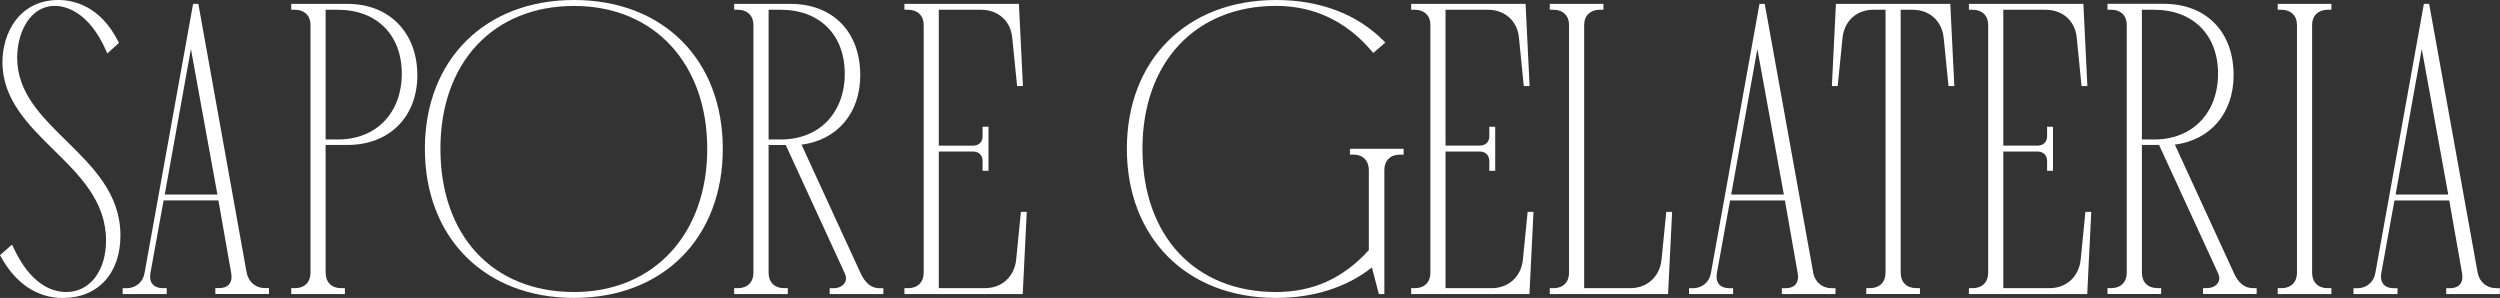 <?xml version="1.0" encoding="UTF-8"?>
<svg id="Layer_2" data-name="Layer 2" xmlns="http://www.w3.org/2000/svg" viewBox="0 0 471.02 56.13">
  <rect x="0" y="0" width="471.02" height="56.13" fill="#333333" stroke="none"/>
  <defs>
    <style>
      .cls-1 {
        fill: #fff;
      }
    </style>
  </defs>
  <g id="Layer_1-2" data-name="Layer 1">
    <g>
      <g>
        <path class="cls-1" d="M12.52,26.55C7.75,21.87,3.24,17.44,3.24,10.9,3.24,6.04,5.68,1.11,10.34,1.11c1.78,0,6.29.83,9.67,8.48l.21.48,2.19-1.99-.13-.26C18.85,1.02,13.74,0,11,0,3.76,0,.46,6.07.46,11.7c0,7.06,4.91,11.87,9.65,16.53,4.85,4.76,9.87,9.68,9.87,17.08,0,5.72-3.07,9.71-7.46,9.71-2.8,0-6.81-1.47-10.04-8.49l-.21-.45-2.27,1.98.14.26c2.8,5.11,6.85,7.82,11.72,7.82,6.58,0,10.83-4.62,10.83-11.77,0-7.84-5.17-12.91-10.17-17.81"/>
        <path class="cls-1" d="M31.4,54.29h-.74c-.84,0-1.51-.26-1.92-.76-.42-.5-.55-1.22-.4-2.07l2.48-13.7h10.33l2.41,13.7c.16.88.03,1.6-.39,2.1-.39.47-1.04.72-1.86.72h-.74v1.11h10.11v-1.11h-.74c-1.78,0-3.14-1.16-3.48-2.96L37.37.73h-.99l-9.13,50.62c-.26,1.76-1.63,2.95-3.4,2.95h-.74v1.11h8.3v-1.11ZM31.04,36.65l4.93-27.42,4.99,27.42h-9.92Z"/>
        <path class="cls-1" d="M64.98,54.29h-.74c-1.76,0-2.89-1.14-2.89-2.89v-24.09h4.13c7.86,0,13.15-5.28,13.15-13.15S73.47.73,65.48.73h-10.61v1.11h.74c1.73,0,2.89,1.13,2.89,2.82v46.74c0,1.76-1.13,2.89-2.89,2.89h-.74v1.11h10.11v-1.11ZM61.35,26.28V1.84h2.31c7.31,0,12.04,4.73,12.04,12.04s-4.72,12.4-12.04,12.4h-2.31Z"/>
        <path class="cls-1" d="M108.15,56.13c16.77,0,28.03-11.29,28.03-28.1S124.92,0,108.15,0s-28.1,11.26-28.1,28.03,11.29,28.1,28.1,28.1M108.15,55.02c-15.29,0-25.17-10.59-25.17-26.99S93.09,1.12,108.15,1.12s25.1,10.82,25.1,26.91-10.09,26.99-25.1,26.99"/>
        <path class="cls-1" d="M148.44,54.29h-.74c-1.76,0-2.89-1.13-2.89-2.89v-24.08h3.23l11.15,24.24c.29.65.27,1.27-.07,1.78-.39.6-1.16.96-2.06.96h-.74v1.11h10.11v-1.11h-.74c-1.55,0-2.75-.99-3.65-3.05l-11.03-23.99c6.74-.87,11.07-5.96,11.07-13.09,0-8.16-5.16-13.44-13.15-13.44h-10.61v1.11h.74c1.73,0,2.89,1.13,2.89,2.82v46.74c0,1.76-1.14,2.89-2.89,2.89h-.74v1.11h10.11v-1.11ZM144.81,1.84h2.31c7.31,0,12.04,4.73,12.04,12.04s-4.73,12.4-12.04,12.4h-2.31V1.84Z"/>
        <path class="cls-1" d="M193.45,39.92h-1.1l-.9,9.04c-.35,3.19-2.71,5.33-5.87,5.33h-8.7v-25.74h6.45c1.1,0,1.8.71,1.8,1.8v1.83h1.11v-8.3h-1.11v1.83c0,1.04-.72,1.73-1.8,1.73h-6.45V1.84h7.97c3.24,0,5.6,2.14,5.87,5.32l.91,9.05h1.1l-.76-15.48h-21.57v1.11h.74c1.73,0,2.89,1.13,2.89,2.82v46.74c0,1.76-1.14,2.89-2.89,2.89h-.74v1.11h22.29l.76-15.48Z"/>
      </g>
      <g>
        <path class="cls-1" d="M254.34,29.13h.74c1.69,0,2.82,1.16,2.82,2.89v15.1c-4.8,5.31-10.52,7.9-17.48,7.9-15.29,0-25.17-10.59-25.17-26.99S225.36,1.11,240.41,1.11c7.17,0,13.26,2.89,18.08,8.58l.25.29,2.26-1.96-.28-.29C255.73,2.67,248.71,0,240.41,0,223.61,0,212.31,11.26,212.31,28.03s11.29,28.1,28.1,28.1c7.07,0,13.3-1.98,18.07-5.74l1.31,5.02h1.03v-23.38c0-1.76,1.13-2.89,2.89-2.89h.74v-1.11h-10.11v1.11Z"/>
        <path class="cls-1" d="M286.92,48.96c-.35,3.19-2.71,5.33-5.87,5.33h-8.7v-25.74h6.45c1.1,0,1.8.71,1.8,1.8v1.83h1.11v-8.3h-1.11v1.82c0,1.04-.72,1.73-1.8,1.73h-6.45V1.84h7.97c3.24,0,5.6,2.14,5.87,5.32l.9,9.05h1.1l-.76-15.48h-21.56v1.11h.74c1.73,0,2.89,1.13,2.89,2.82v46.74c0,1.76-1.13,2.89-2.89,2.89h-.74v1.11h22.29l.76-15.48h-1.1l-.9,9.04Z"/>
        <path class="cls-1" d="M313.04,48.96c-.35,3.19-2.71,5.33-5.87,5.33h-8.7V4.66c0-1.69,1.16-2.82,2.89-2.82h.74V.73h-10.11v1.11h.74c1.73,0,2.89,1.13,2.89,2.82v46.74c0,1.76-1.13,2.89-2.89,2.89h-.74v1.11h22.29l.76-15.48h-1.1l-.9,9.04Z"/>
        <path class="cls-1" d="M341.62,51.33L332.49.73h-.99l-9.13,50.62c-.26,1.76-1.63,2.95-3.4,2.95h-.74v1.11h8.3v-1.11h-.74c-.84,0-1.51-.26-1.92-.76-.42-.5-.55-1.22-.4-2.07l2.49-13.7h10.33l2.41,13.7c.16.88.03,1.6-.39,2.1-.39.48-1.04.73-1.86.73h-.74v1.11h10.11v-1.11h-.74c-1.78,0-3.14-1.16-3.48-2.96M326.17,36.65l4.93-27.42,4.99,27.42h-9.92Z"/>
        <path class="cls-1" d="M345.9.73l-.76,15.48h1.1l.9-9.05c.35-3.24,2.65-5.33,5.87-5.33h2.24v49.56c0,1.76-1.13,2.89-2.89,2.89h-.74v1.11h10.11v-1.11h-.74c-1.76,0-2.89-1.13-2.89-2.89V1.84h2.24c3.22,0,5.52,2.09,5.87,5.32l.9,9.05h1.1l-.76-15.48h-21.55Z"/>
        <path class="cls-1" d="M392.01,48.96c-.35,3.19-2.7,5.33-5.87,5.33h-8.7v-25.74h6.45c1.1,0,1.8.71,1.8,1.8v1.83h1.11v-8.3h-1.11v1.82c0,1.04-.72,1.73-1.8,1.73h-6.45V1.84h7.97c3.24,0,5.6,2.14,5.87,5.32l.9,9.05h1.1l-.76-15.48h-21.56v1.11h.74c1.73,0,2.89,1.13,2.89,2.82v46.74c0,1.76-1.14,2.89-2.89,2.89h-.74v1.11h22.29l.76-15.48h-1.1l-.9,9.04Z"/>
        <path class="cls-1" d="M420.79,51.24l-11.03-23.99c6.74-.87,11.07-5.96,11.07-13.09,0-8.17-5.16-13.44-13.15-13.44h-10.61v1.11h.74c1.73,0,2.89,1.13,2.89,2.82v46.74c0,1.76-1.14,2.89-2.89,2.89h-.74v1.11h10.11v-1.11h-.74c-1.76,0-2.89-1.13-2.89-2.89v-24.09h3.23l11.15,24.24c.29.65.27,1.27-.07,1.78-.39.6-1.16.96-2.06.96h-.74v1.11h10.11v-1.11h-.74c-1.56,0-2.75-.99-3.65-3.05M403.55,1.84h2.31c7.31,0,12.04,4.73,12.04,12.04s-4.73,12.4-12.04,12.4h-2.31V1.84Z"/>
        <path class="cls-1" d="M429.14,1.84h.74c1.73,0,2.89,1.13,2.89,2.82v46.74c0,1.76-1.14,2.89-2.89,2.89h-.74v1.11h10.11v-1.11h-.74c-1.76,0-2.89-1.13-2.89-2.89V4.66c0-1.69,1.16-2.82,2.89-2.82h.74V.73h-10.11v1.11Z"/>
        <path class="cls-1" d="M470.28,54.29c-1.78,0-3.15-1.16-3.48-2.96L457.67.73h-.99l-9.13,50.62c-.26,1.76-1.63,2.95-3.4,2.95h-.74v1.11h8.3v-1.11h-.74c-.84,0-1.51-.26-1.92-.76-.42-.5-.55-1.22-.4-2.07l2.48-13.7h10.33l2.41,13.7c.16.88.03,1.6-.39,2.1-.39.47-1.04.73-1.86.73h-.74v1.11h10.11v-1.11h-.74ZM451.35,36.65l4.93-27.42,4.99,27.42h-9.92Z"/>
      </g>
    </g>
  </g>
</svg>